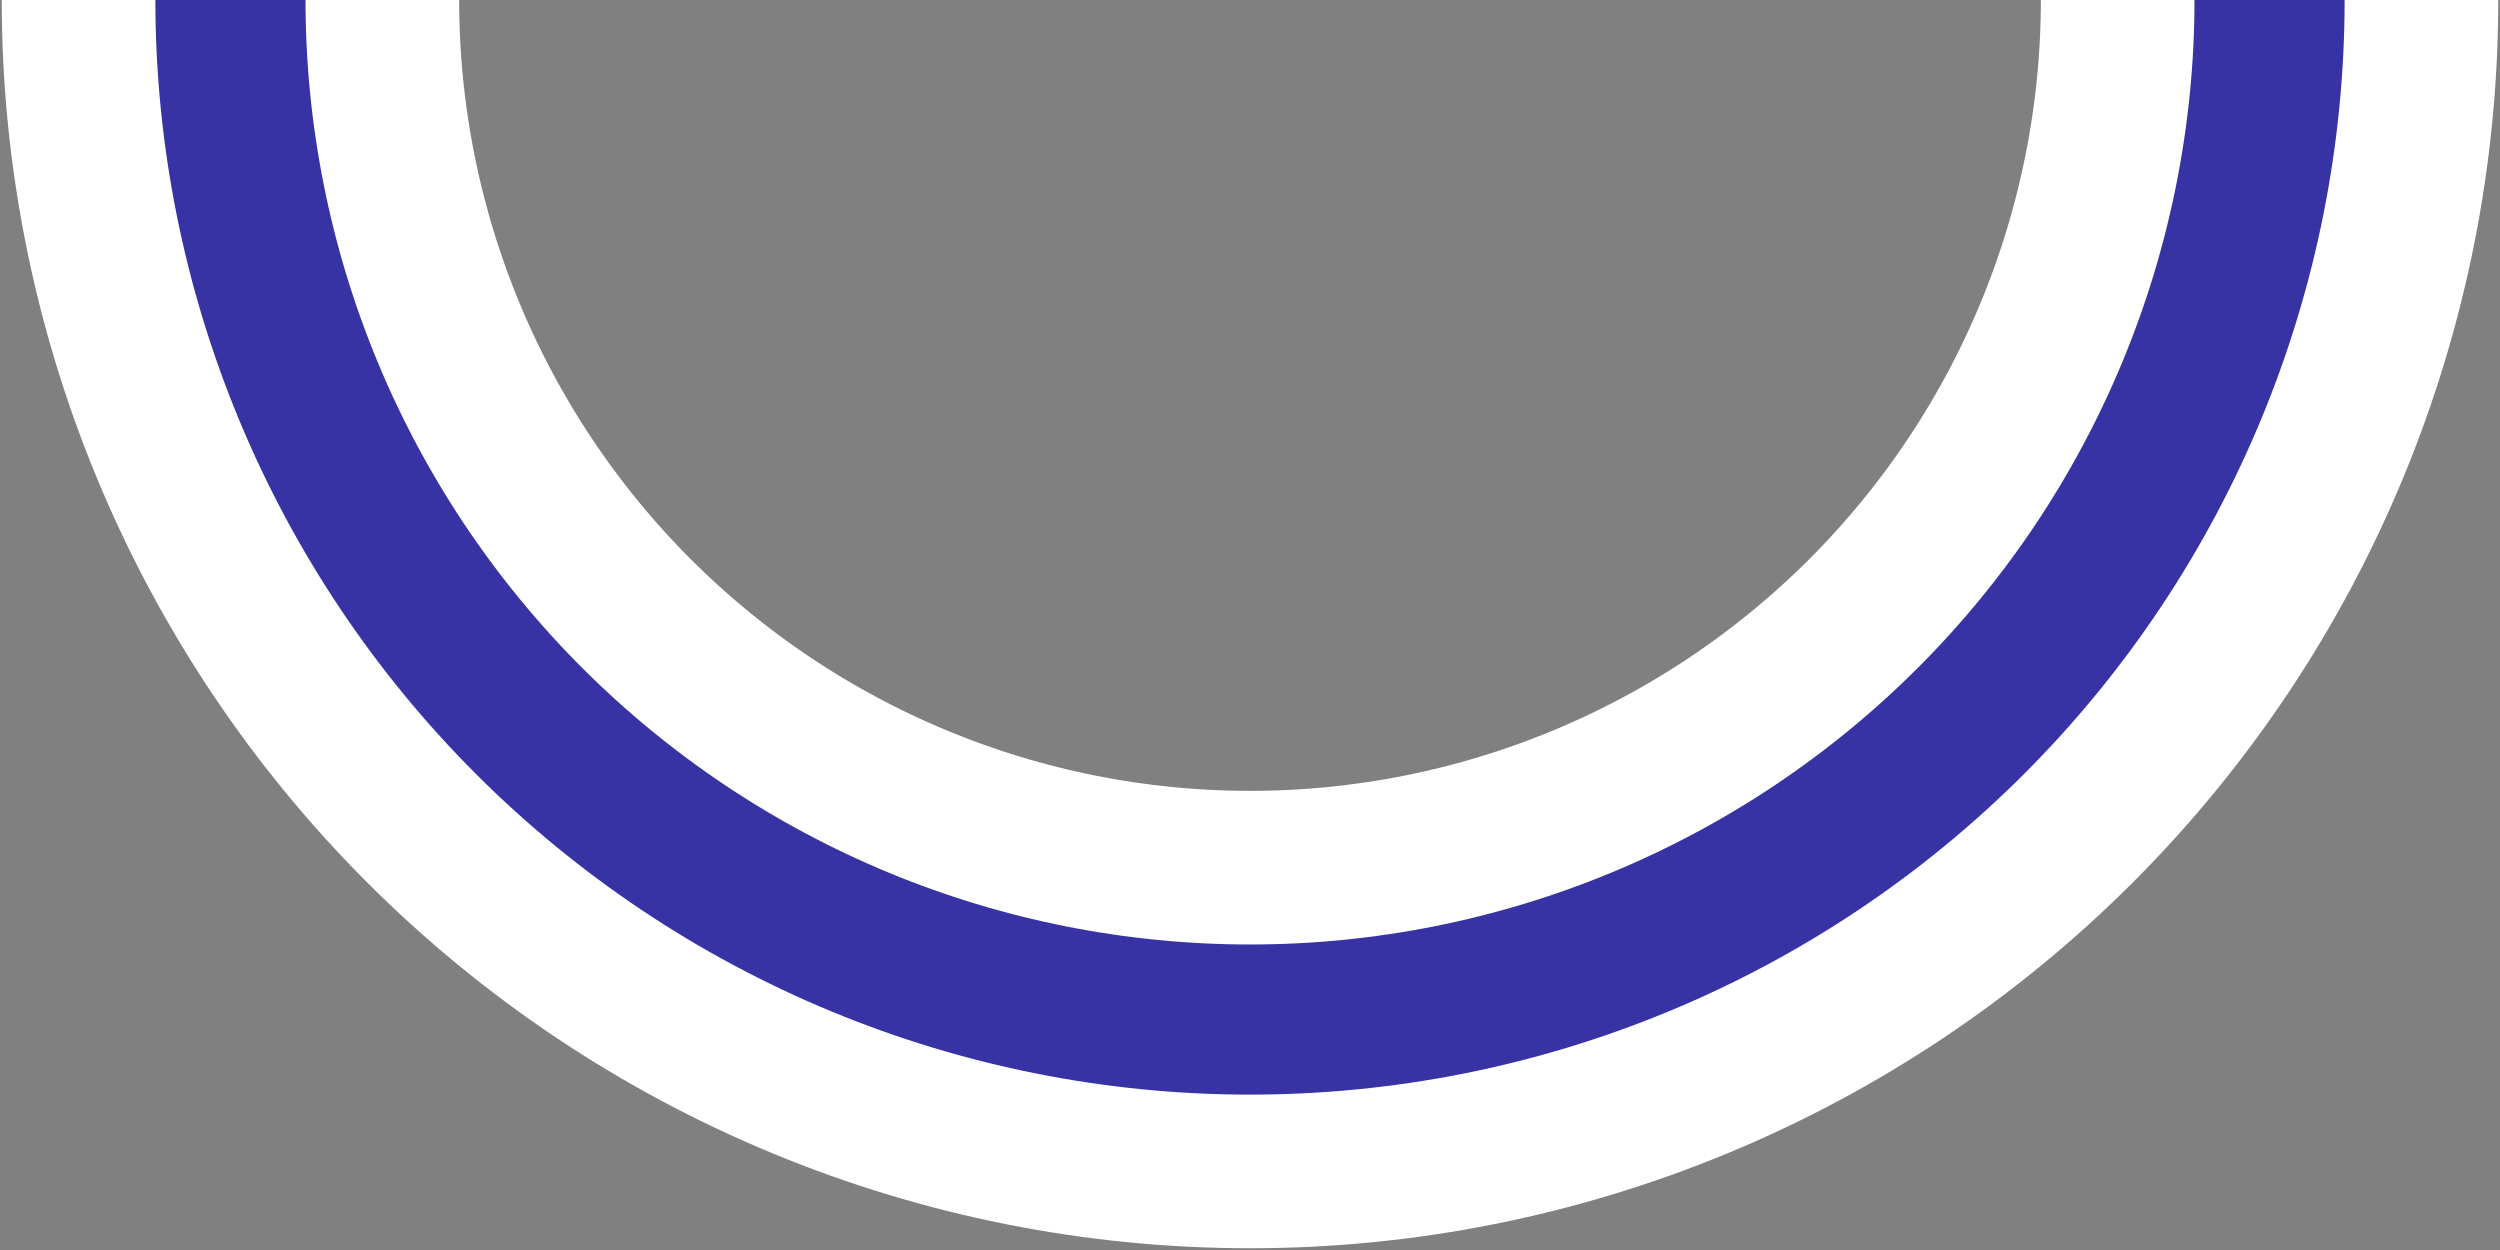 <?xml version="1.0" encoding="UTF-8"?> <svg xmlns="http://www.w3.org/2000/svg" width="716" height="358" viewBox="0 0 716 358" fill="none"><rect x="0" y="0" width="716" height="358" fill="#808080" stroke="none"/><path d="M650 0C650 38.346 642.447 76.317 627.773 111.744C613.098 147.171 591.59 179.36 564.475 206.475C537.36 233.59 505.171 255.098 469.744 269.773C434.316 284.447 396.346 292 358 292C319.654 292 281.683 284.447 246.256 269.773C210.829 255.098 178.64 233.59 151.525 206.475C124.41 179.36 102.902 147.171 88.227 111.744C73.553 76.317 66 38.346 66 -3.05176e-05" stroke="white" stroke-width="131"></path><path d="M650 0C650 38.346 642.447 76.317 627.773 111.744C613.098 147.171 591.59 179.36 564.475 206.475C537.36 233.59 505.171 255.098 469.744 269.773C434.316 284.447 396.346 292 358 292C319.654 292 281.683 284.447 246.256 269.773C210.829 255.098 178.64 233.59 151.525 206.475C124.41 179.36 102.902 147.171 88.227 111.744C73.553 76.317 66 38.346 66 -3.05176e-05" stroke="#3733A4" stroke-width="43"></path></svg> 